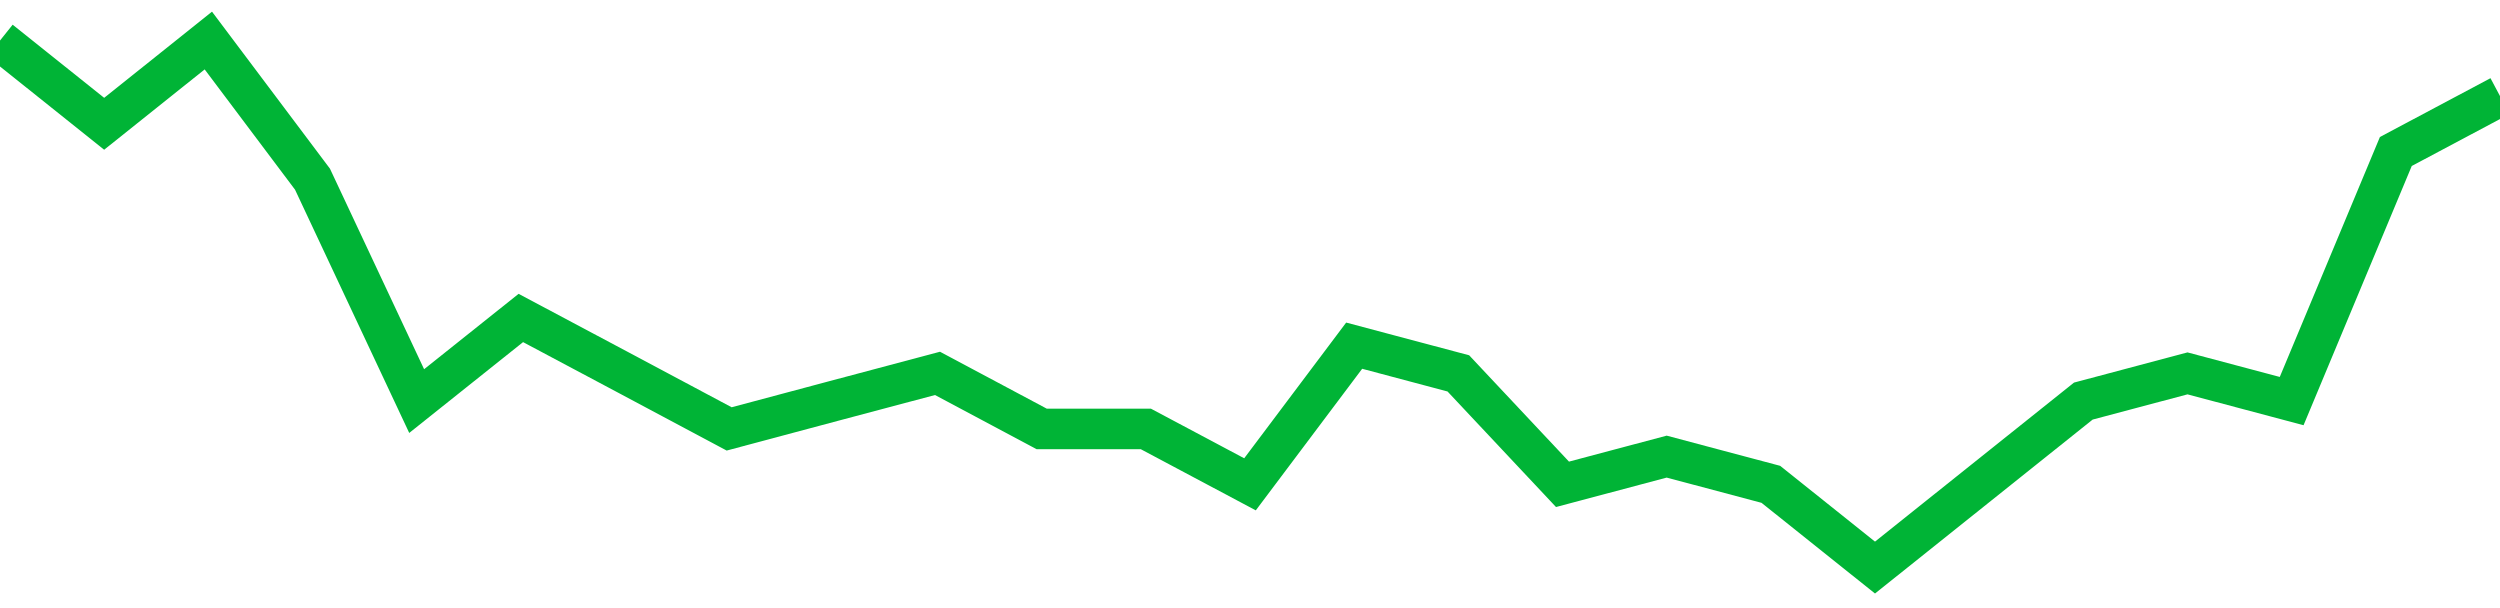 <!-- Generated with https://github.com/jxxe/sparkline/ --><svg viewBox="0 0 185 45" class="sparkline" xmlns="http://www.w3.org/2000/svg"><path class="sparkline--fill" d="M 0 3 L 0 3 L 7.708 9.16 L 15.417 3 L 23.125 13.26 L 30.833 29.68 L 38.542 23.53 L 46.25 27.63 L 53.958 31.74 L 61.667 29.68 L 69.375 27.63 L 77.083 31.74 L 84.792 31.74 L 92.5 35.84 L 100.208 25.58 L 107.917 27.63 L 115.625 35.84 L 123.333 33.79 L 131.042 35.84 L 138.75 42 L 146.458 35.84 L 154.167 29.68 L 161.875 27.63 L 169.583 29.68 L 177.292 11.21 L 185 7.11 V 45 L 0 45 Z" stroke="none" fill="none" ></path><path class="sparkline--line" d="M 0 3 L 0 3 L 7.708 9.16 L 15.417 3 L 23.125 13.26 L 30.833 29.68 L 38.542 23.53 L 46.25 27.63 L 53.958 31.74 L 61.667 29.68 L 69.375 27.63 L 77.083 31.74 L 84.792 31.74 L 92.5 35.84 L 100.208 25.58 L 107.917 27.63 L 115.625 35.84 L 123.333 33.79 L 131.042 35.84 L 138.75 42 L 146.458 35.84 L 154.167 29.68 L 161.875 27.63 L 169.583 29.68 L 177.292 11.21 L 185 7.11" fill="none" stroke-width="3" stroke="#00B436" ></path></svg>